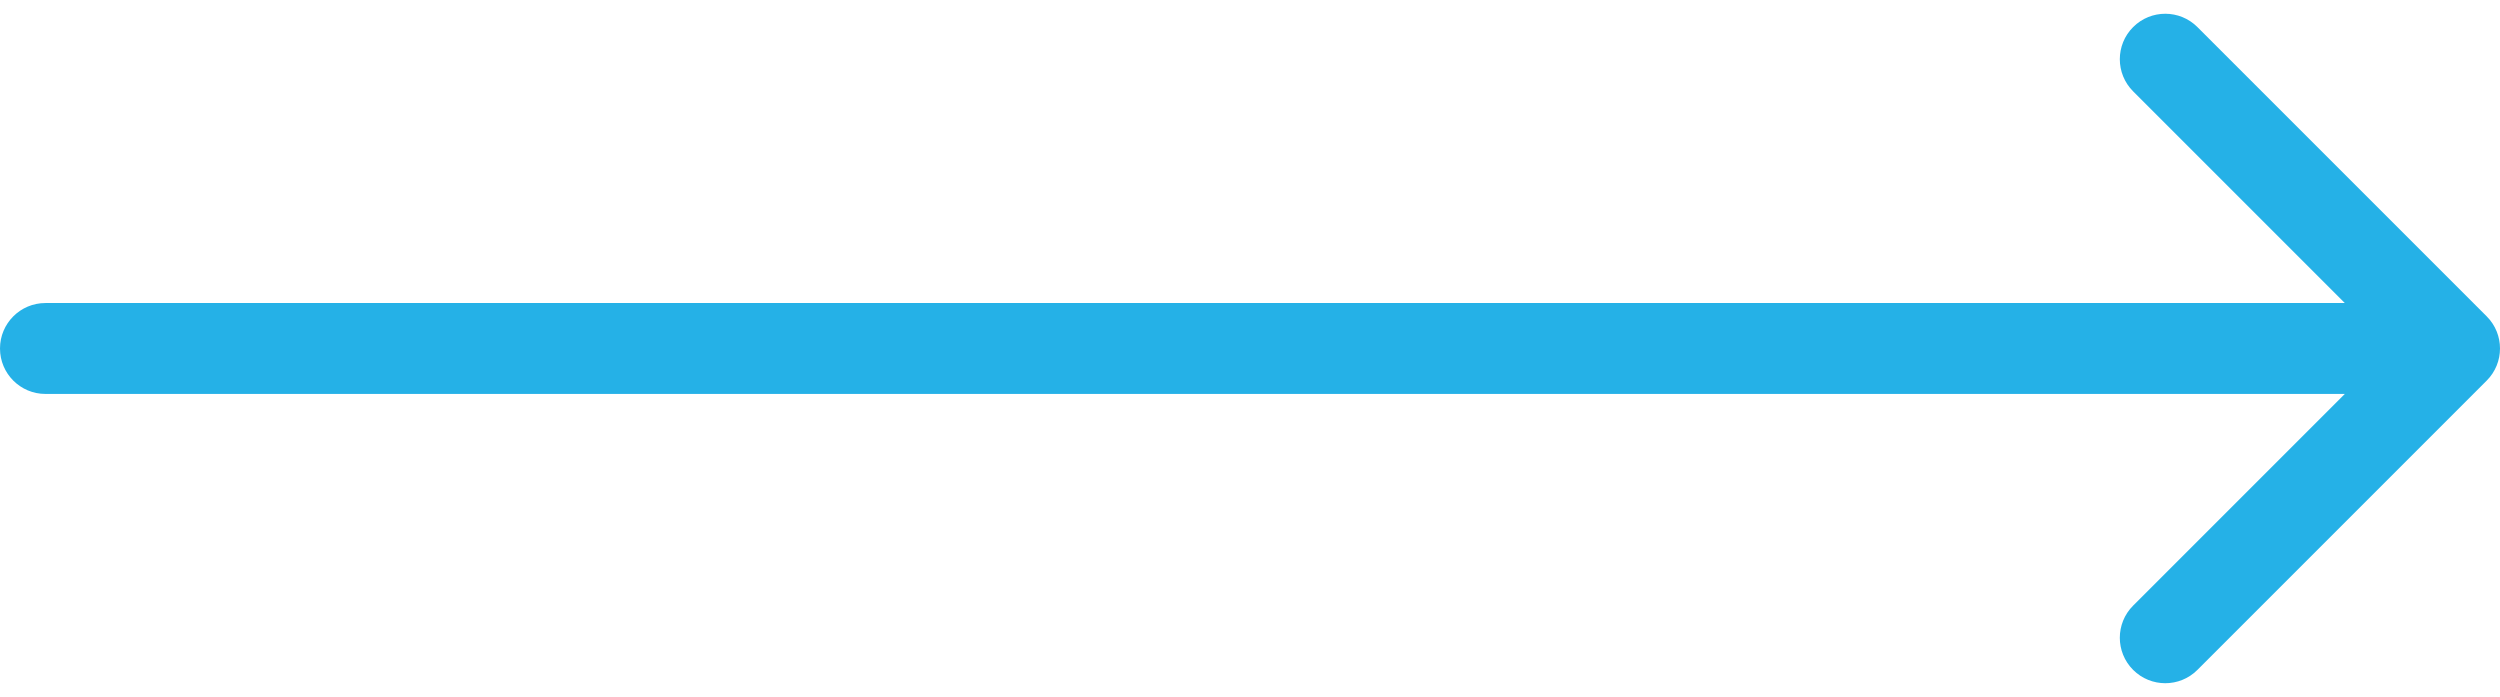 <?xml version="1.0" encoding="UTF-8"?> <svg xmlns="http://www.w3.org/2000/svg" width="165" height="46" viewBox="0 0 165 46" fill="none"><path d="M3 20C1.343 20 0 21.343 0 23C0 24.657 1.343 26 3 26V20ZM164.121 25.121C165.293 23.95 165.293 22.05 164.121 20.879L145.029 1.787C143.858 0.615 141.958 0.615 140.787 1.787C139.615 2.958 139.615 4.858 140.787 6.029L157.757 23L140.787 39.971C139.615 41.142 139.615 43.042 140.787 44.213C141.958 45.385 143.858 45.385 145.029 44.213L164.121 25.121ZM3 26H162V20H3V26Z" fill="#25B1E7"></path></svg> 